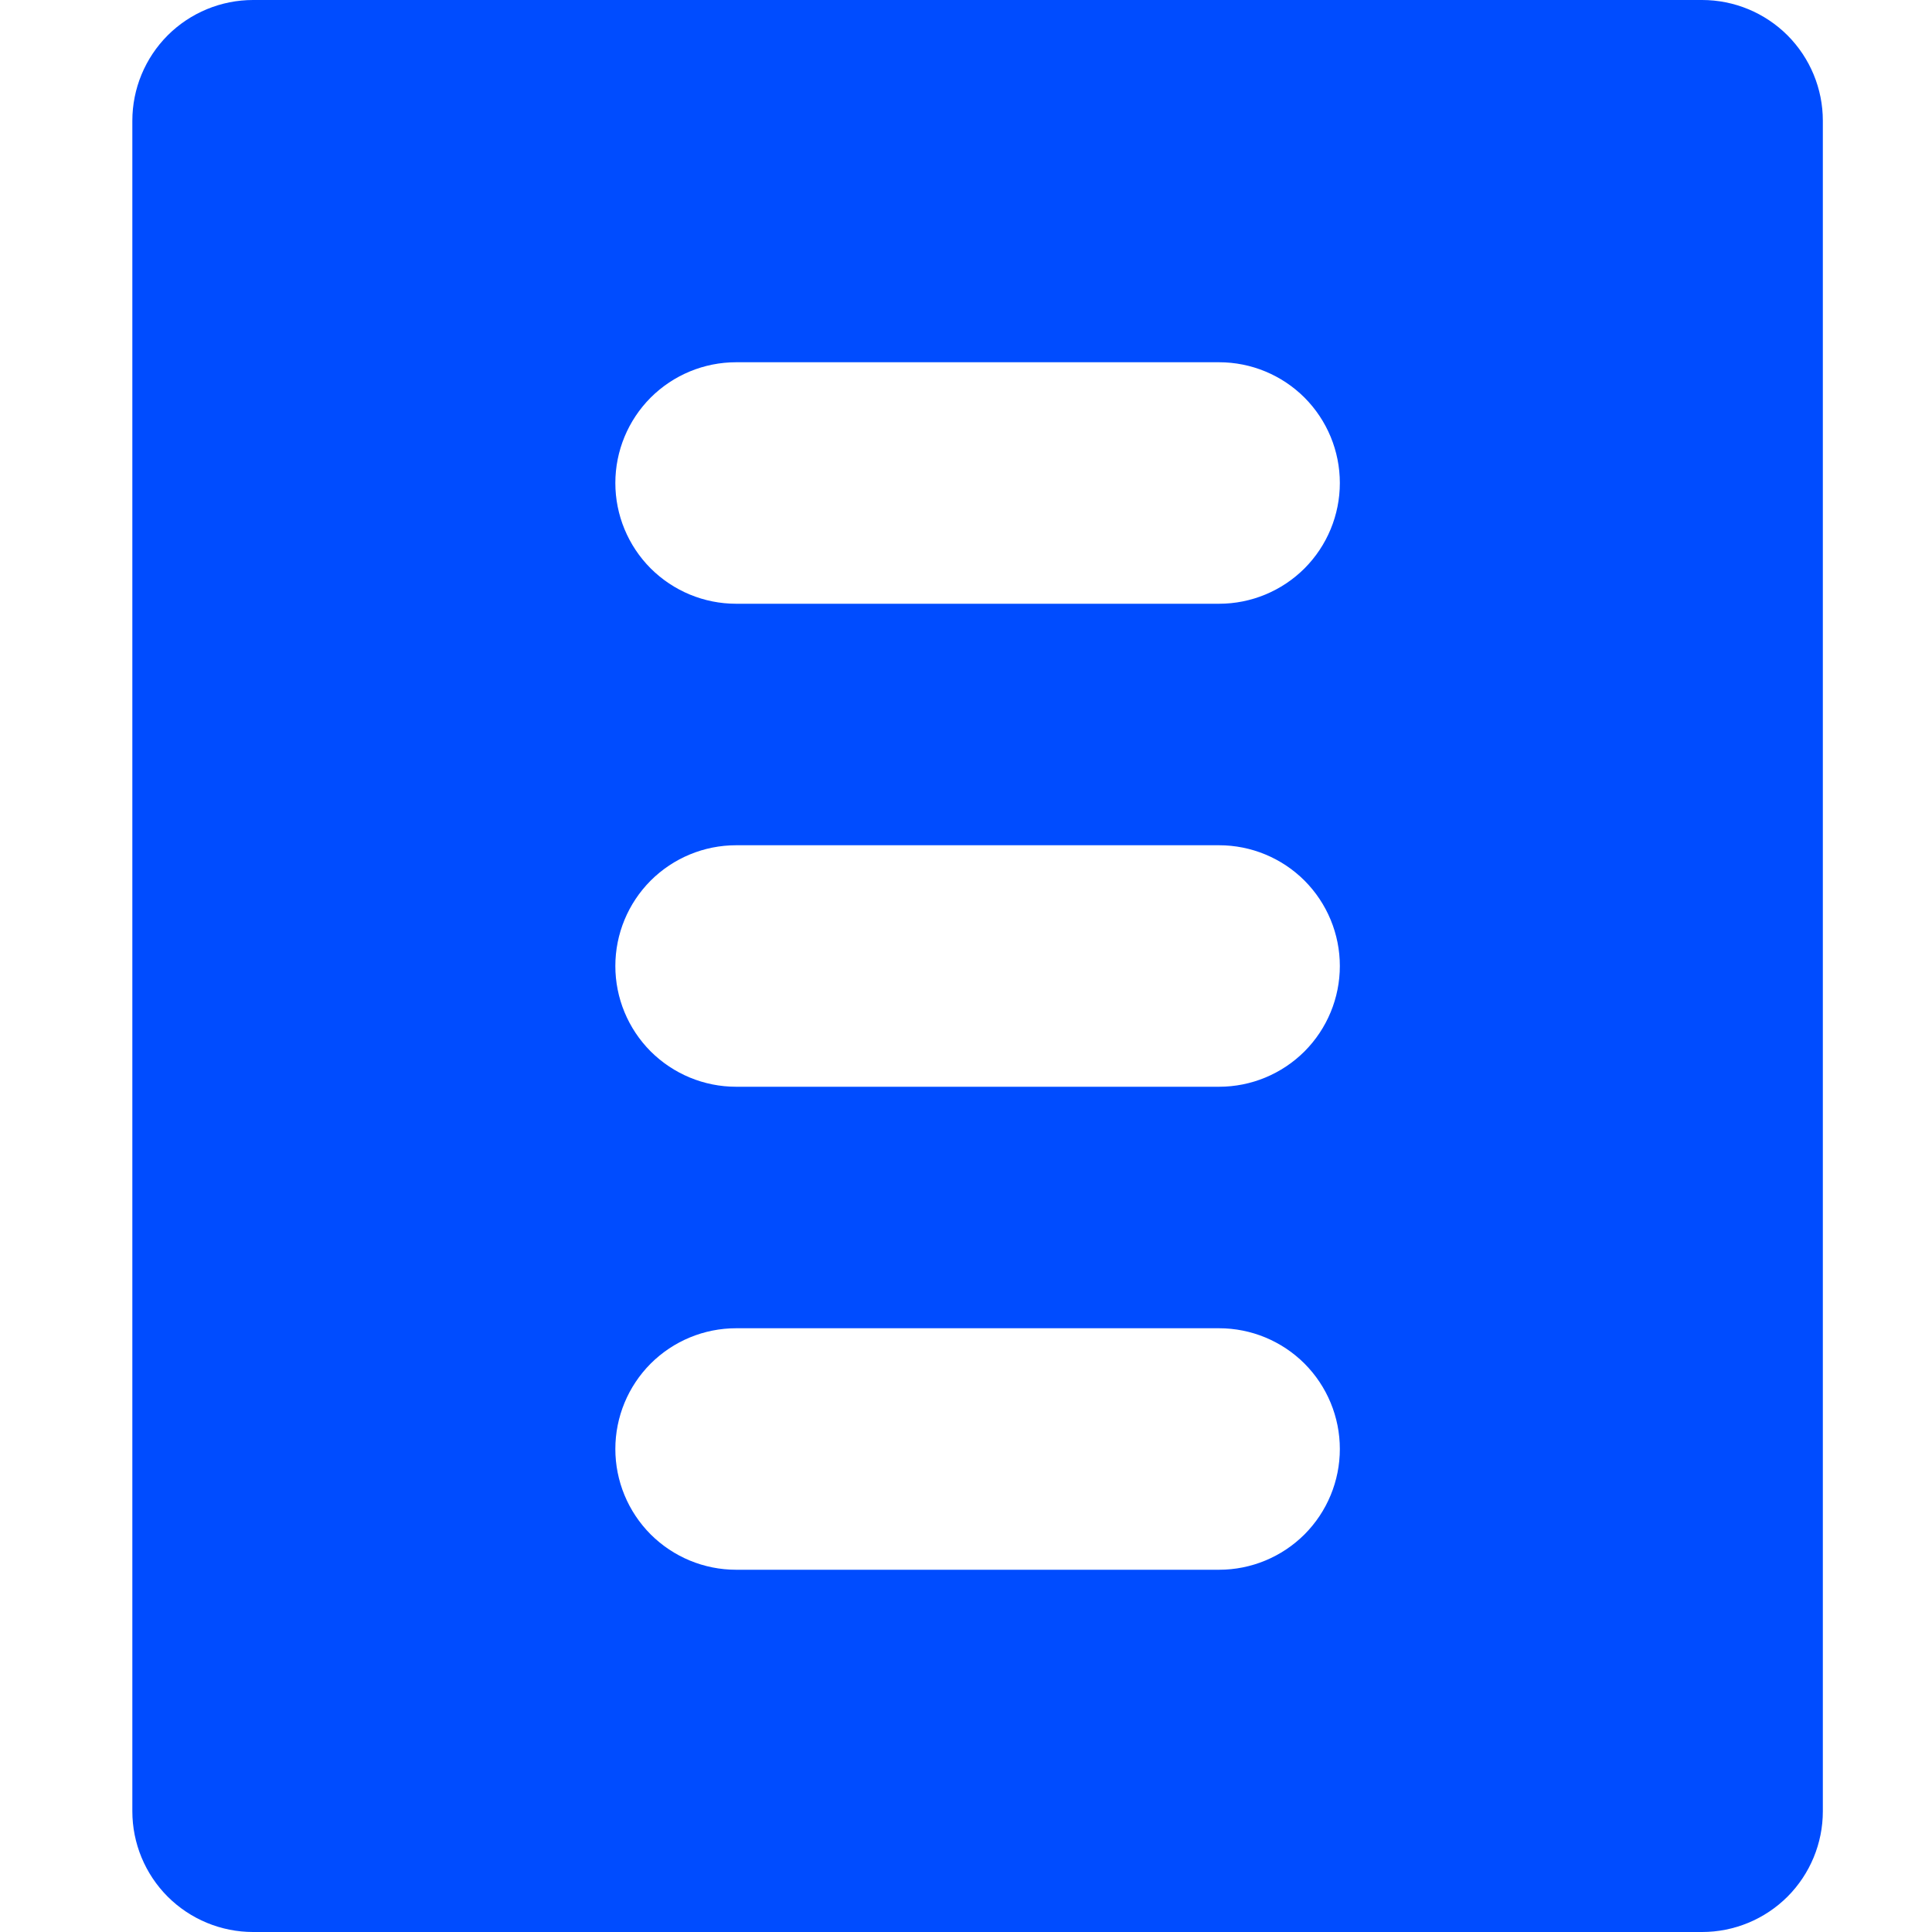 <svg width="24" height="24" viewBox="0 0 24 24" fill="none" xmlns="http://www.w3.org/2000/svg">
<path fill-rule="evenodd" clip-rule="evenodd" d="M21.144 0H3.144C2.746 0 2.365 0.158 2.083 0.439C1.802 0.721 1.644 1.102 1.644 1.5V22.5C1.644 22.898 1.802 23.279 2.083 23.561C2.365 23.842 2.746 24 3.144 24H21.144C21.542 24 21.923 23.842 22.205 23.561C22.486 23.279 22.644 22.898 22.644 22.5V1.5C22.644 1.102 22.486 0.721 22.205 0.439C21.923 0.158 21.542 0 21.144 0ZM15.144 13.5H9.144C8.746 13.5 8.365 13.342 8.083 13.061C7.802 12.779 7.644 12.398 7.644 12C7.644 11.602 7.802 11.221 8.083 10.939C8.365 10.658 8.746 10.5 9.144 10.5H15.144C15.542 10.5 15.923 10.658 16.205 10.939C16.486 11.221 16.644 11.602 16.644 12C16.644 12.398 16.486 12.779 16.205 13.061C15.923 13.342 15.542 13.5 15.144 13.5V13.5ZM15.144 7.5H9.144C8.746 7.5 8.365 7.342 8.083 7.061C7.802 6.779 7.644 6.398 7.644 6C7.644 5.602 7.802 5.221 8.083 4.939C8.365 4.658 8.746 4.5 9.144 4.5H15.144C15.542 4.5 15.923 4.658 16.205 4.939C16.486 5.221 16.644 5.602 16.644 6C16.644 6.398 16.486 6.779 16.205 7.061C15.923 7.342 15.542 7.5 15.144 7.5V7.5ZM15.144 19.5H9.144C8.746 19.5 8.365 19.342 8.083 19.061C7.802 18.779 7.644 18.398 7.644 18C7.644 17.602 7.802 17.221 8.083 16.939C8.365 16.658 8.746 16.5 9.144 16.5H15.144C15.542 16.5 15.923 16.658 16.205 16.939C16.486 17.221 16.644 17.602 16.644 18C16.644 18.398 16.486 18.779 16.205 19.061C15.923 19.342 15.542 19.5 15.144 19.5V19.5Z" fill="#004CFF"/>
</svg>

